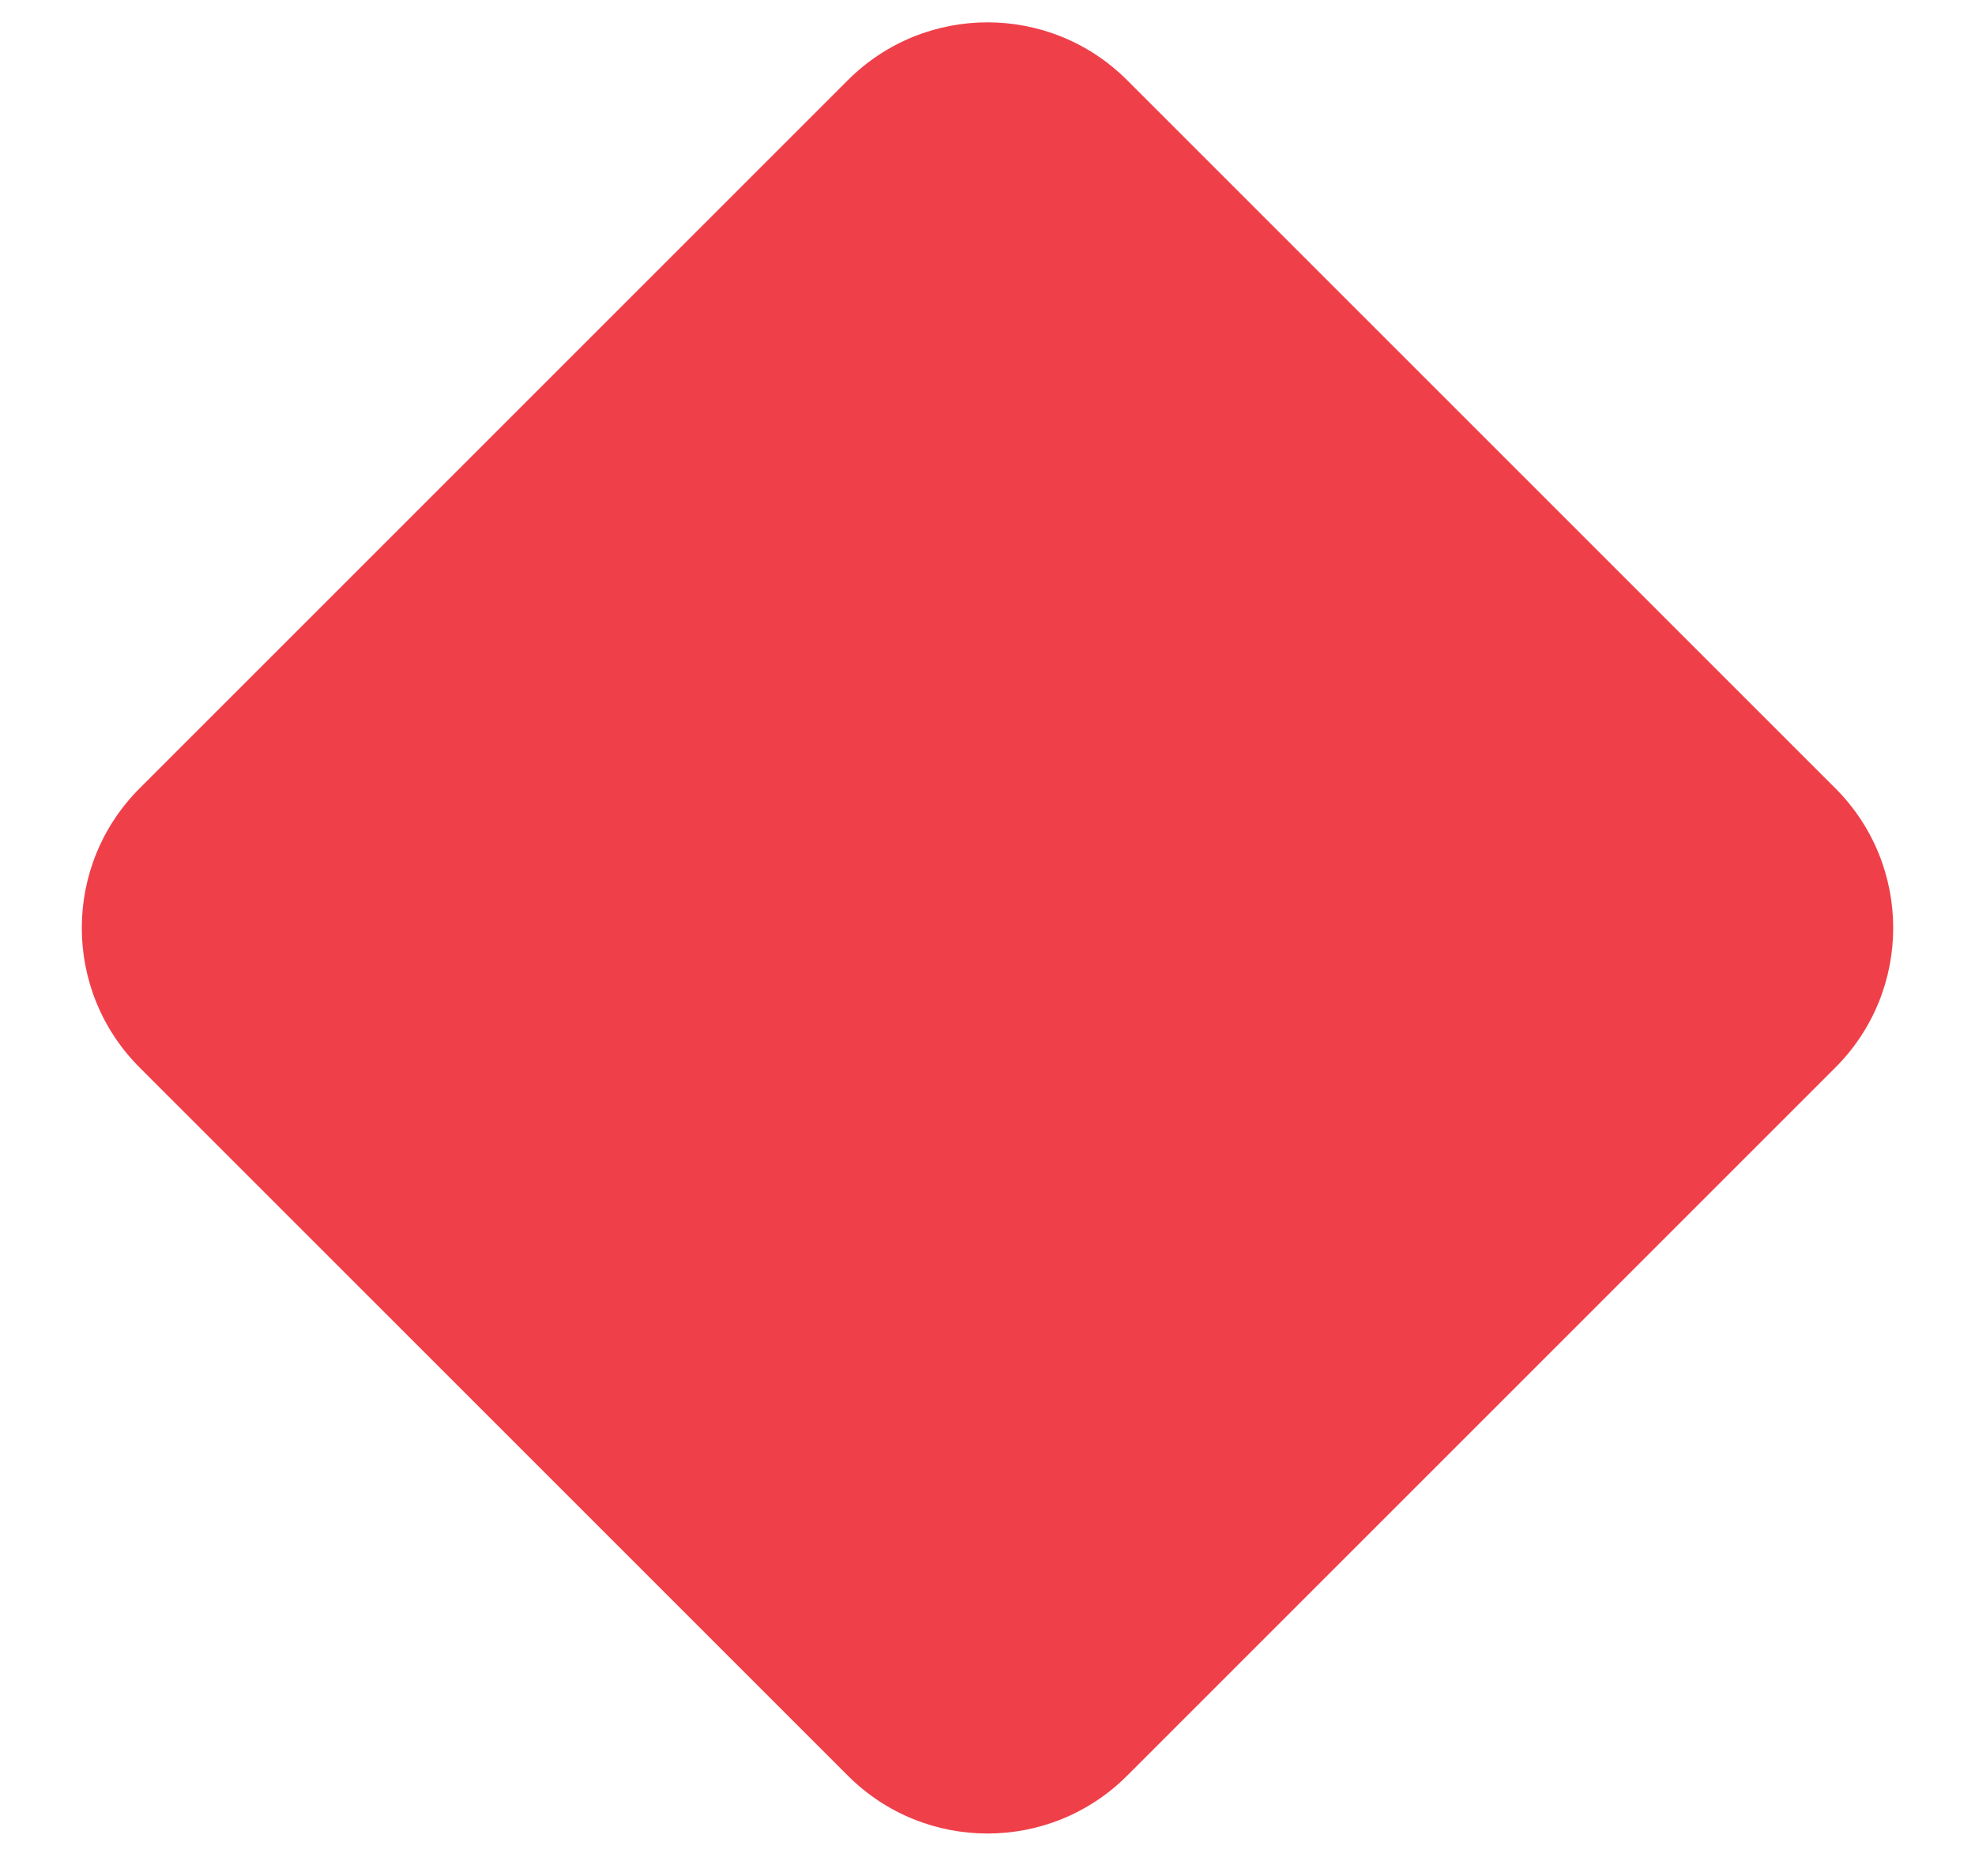 <svg width="20" height="19" viewBox="0 0 20 19" fill="none" xmlns="http://www.w3.org/2000/svg">
<path d="M8.586 0.812C9.367 0.031 10.633 0.031 11.414 0.812L18.586 7.984C19.367 8.765 19.367 10.031 18.586 10.812L11.414 17.984C10.633 18.765 9.367 18.765 8.586 17.984L1.414 10.812C0.633 10.031 0.633 8.765 1.414 7.984L8.586 0.812Z" fill="#EF404A"/>
</svg>

